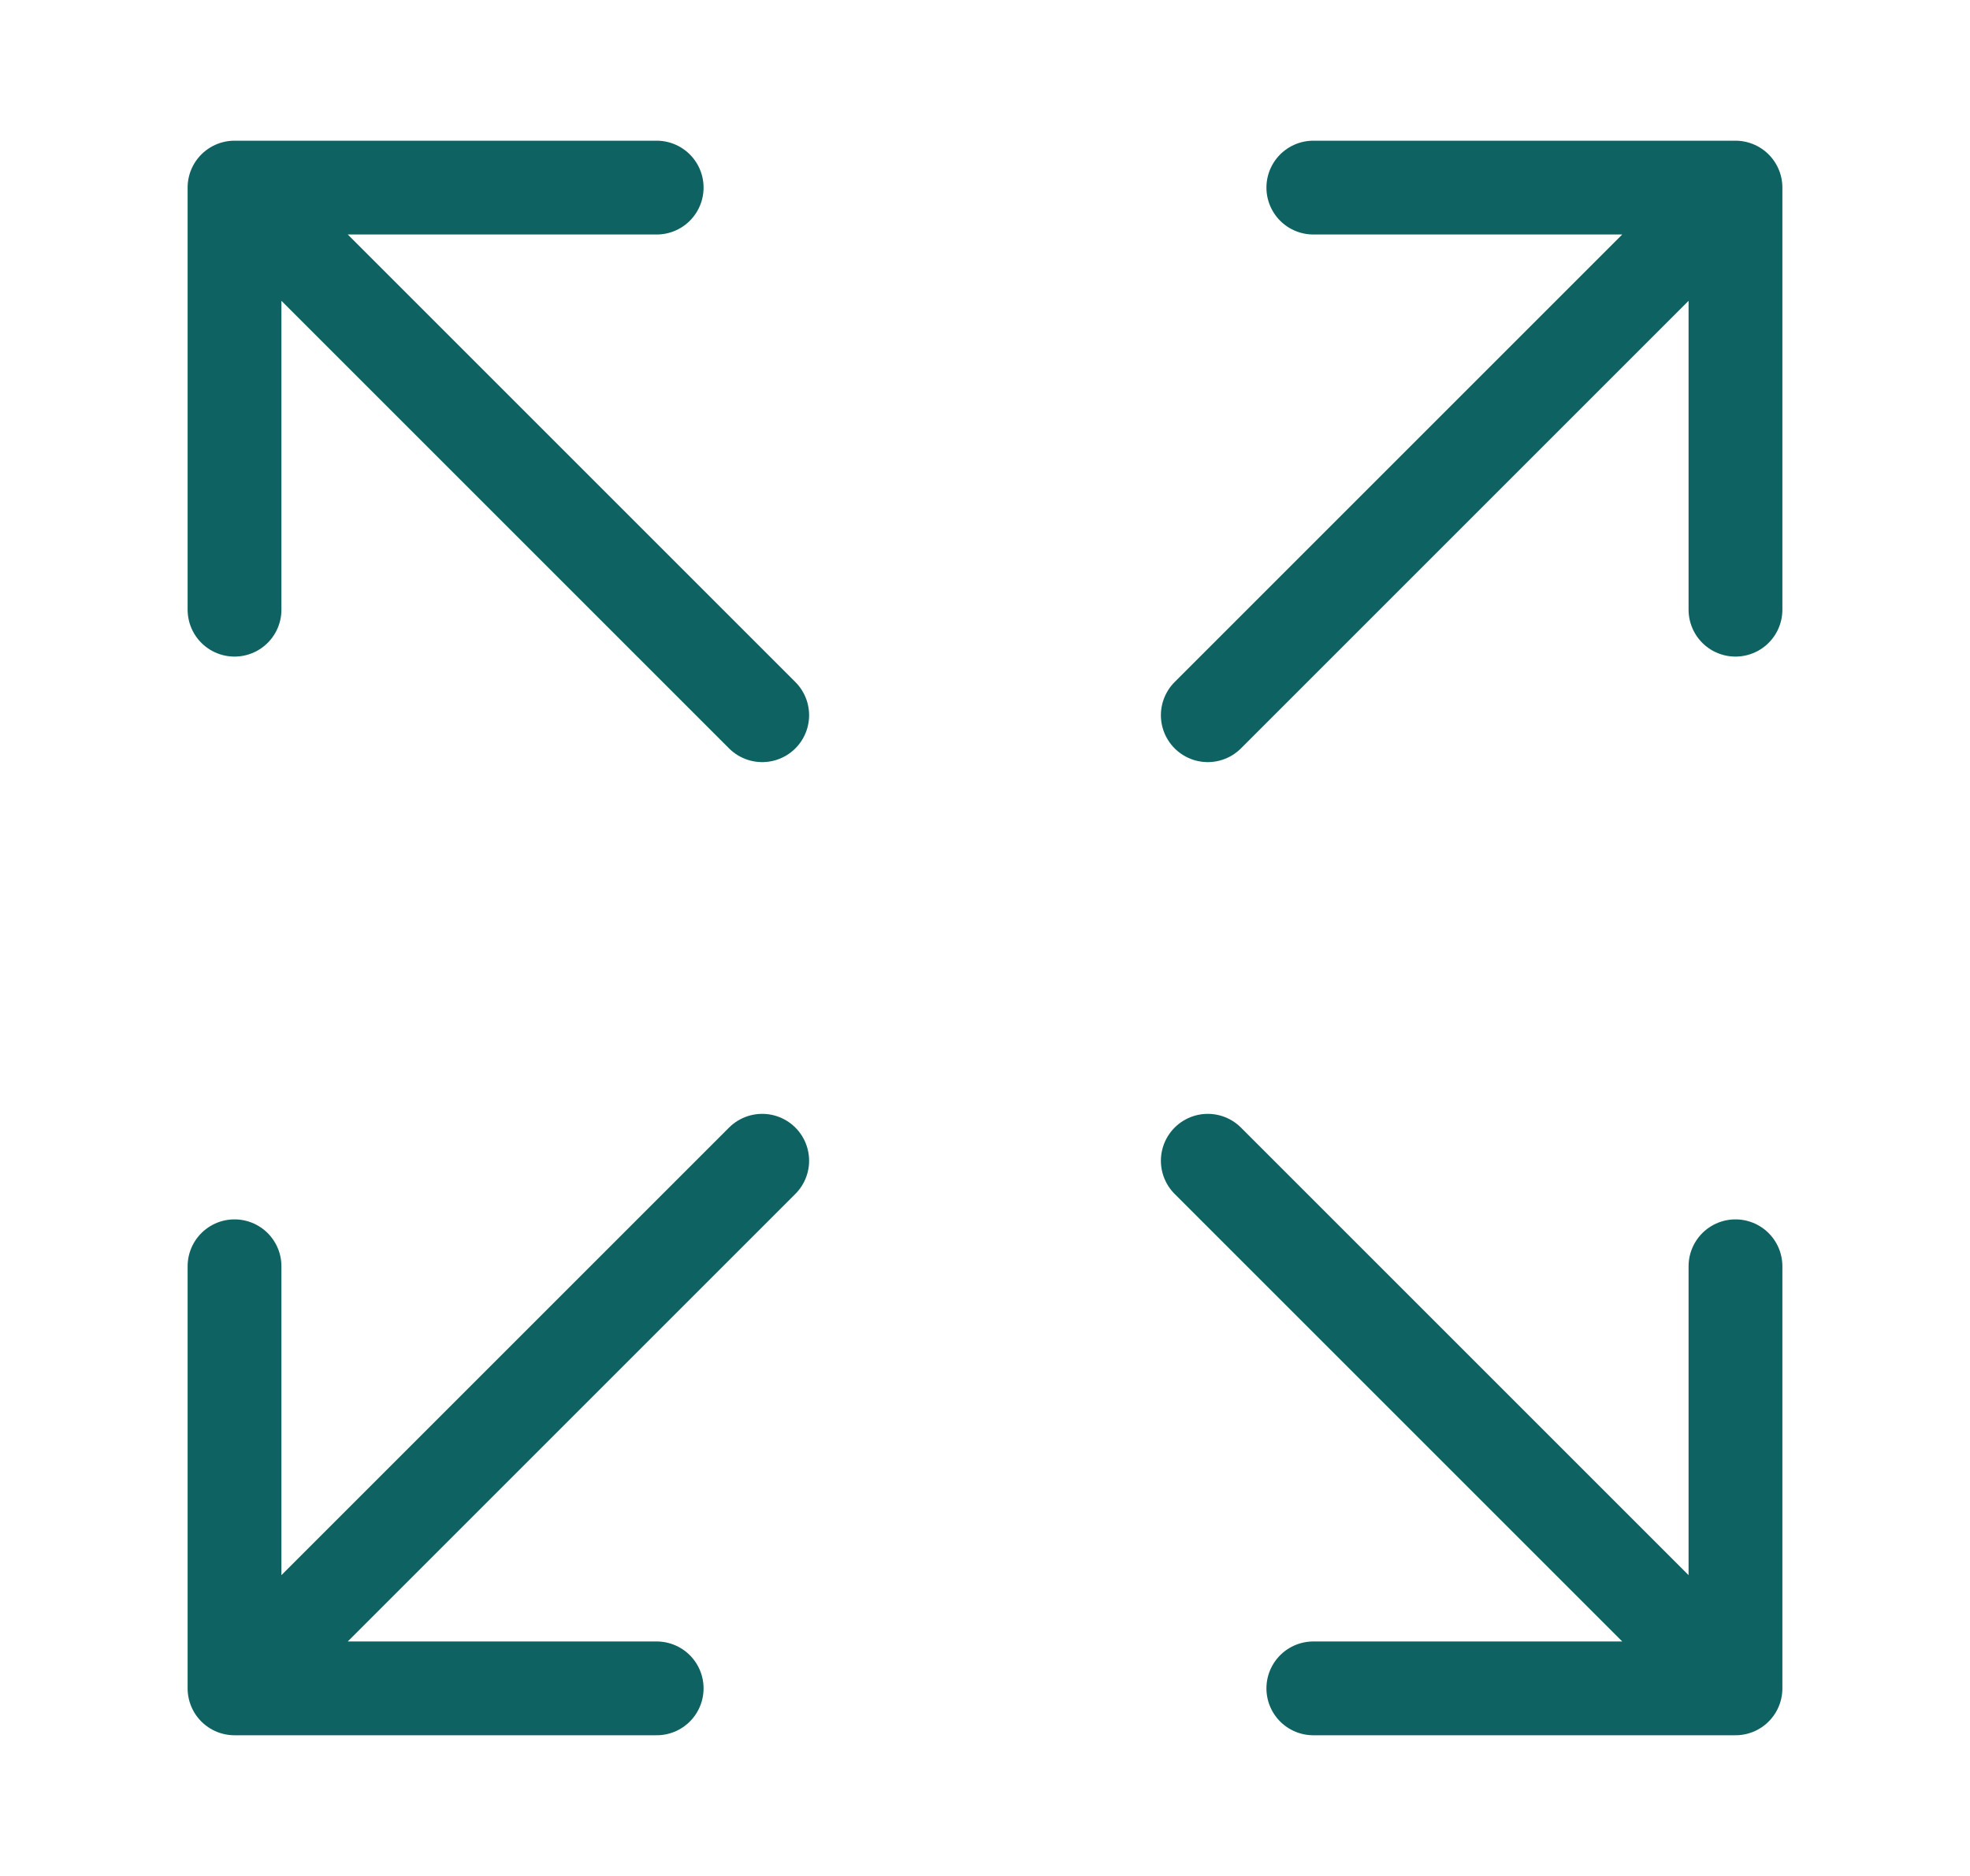 <svg width="21" height="20" viewBox="0 0 21 20" fill="none" xmlns="http://www.w3.org/2000/svg">
<path d="M2.5 6.5V2M2.5 2H7M2.5 2L8.125 7.625M18.5 6.5V2M18.5 2H14M18.5 2L12.875 7.625M2.5 13.5V18M2.5 18H7M2.5 18L8.125 12.375M18.5 18L12.875 12.375M18.5 18V13.5M18.5 18H14" stroke="#0e6261" stroke-linecap="round" stroke-linejoin="round"/>
</svg>
